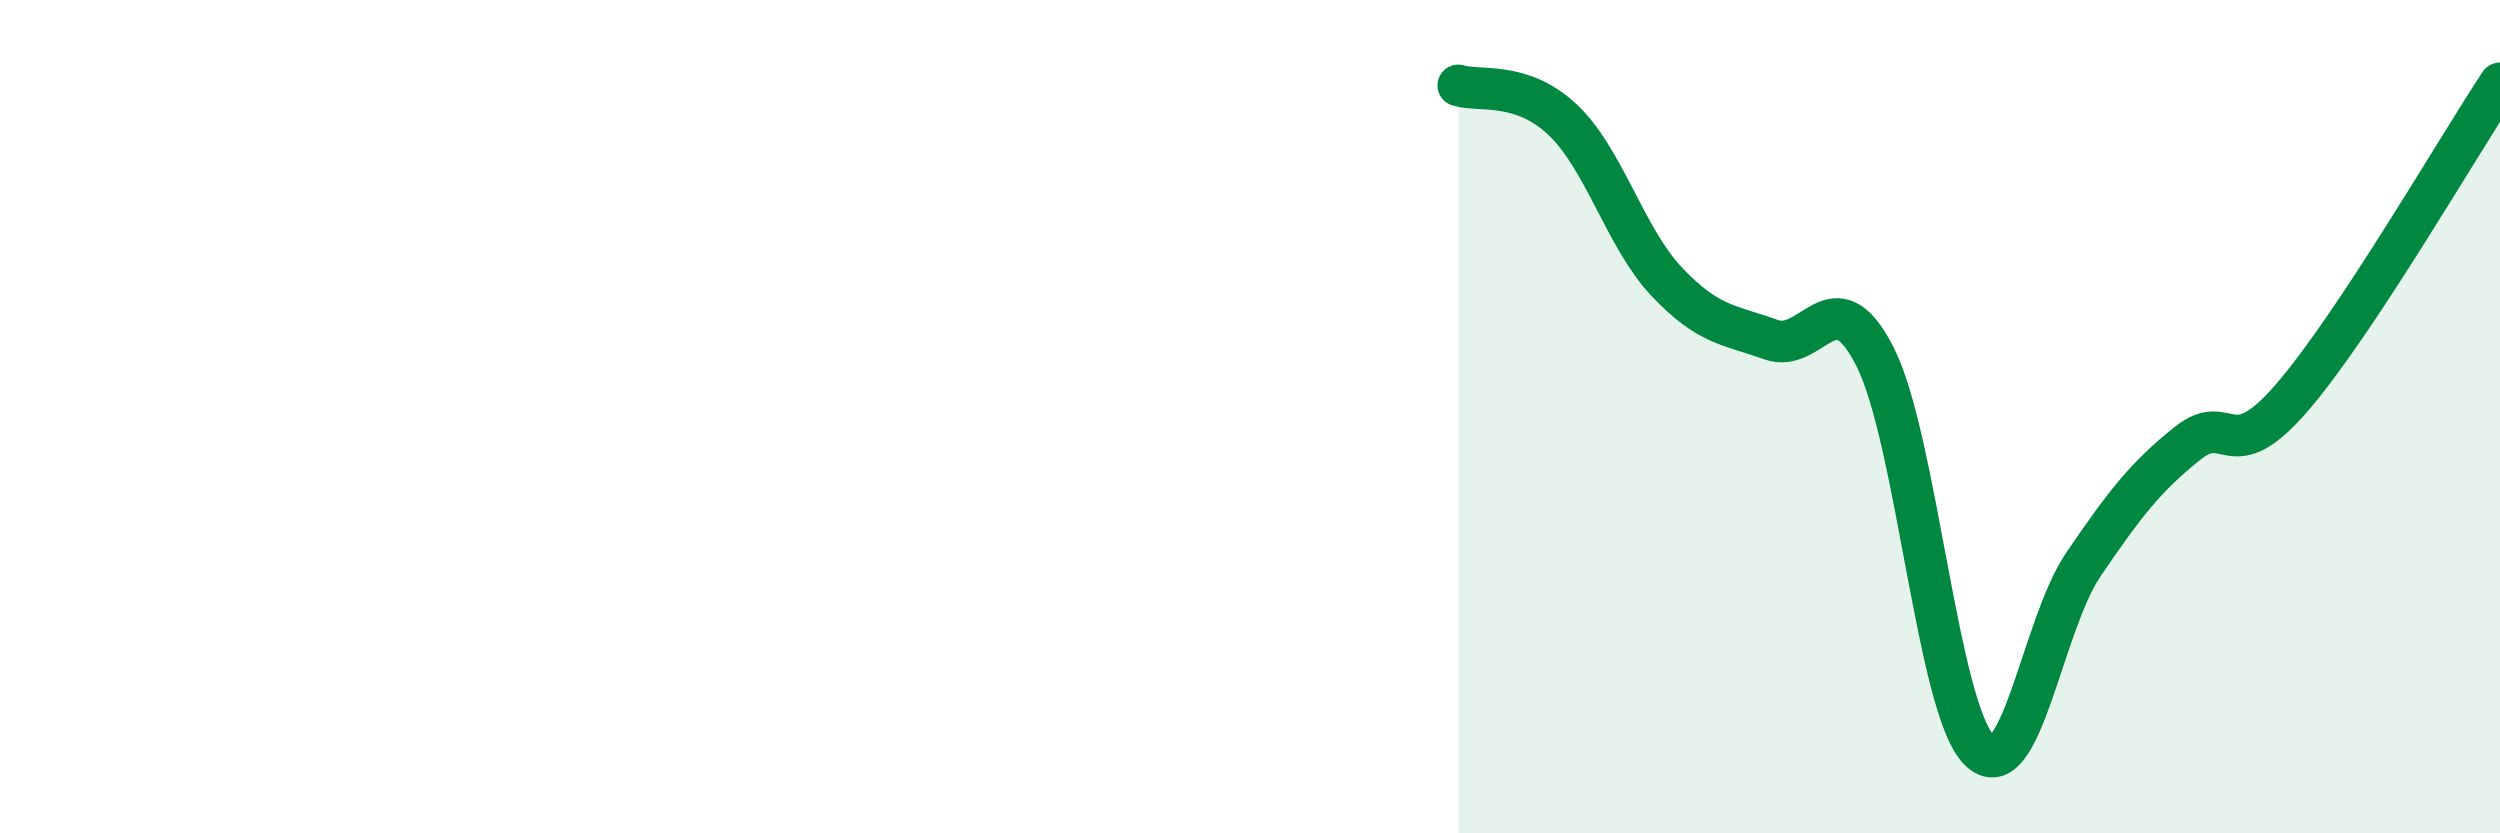
    <svg width="60" height="20" viewBox="0 0 60 20" xmlns="http://www.w3.org/2000/svg">
      <path
        d="M 35,2.05 C 35.5,2.21 36.5,1.93 37.5,2.87 C 38.5,3.81 39,5.7 40,6.76 C 41,7.82 41.5,7.79 42.5,8.15 C 43.5,8.51 44,6.59 45,8.56 C 46,10.53 46.5,17 47.5,18 C 48.5,19 49,15.02 50,13.55 C 51,12.08 51.5,11.44 52.5,10.64 C 53.5,9.84 53.5,11.28 55,9.55 C 56.5,7.82 59,3.51 60,2L60 20L35 20Z"
        fill="#008740"
        opacity="0.1"
        stroke-linecap="round"
        stroke-linejoin="round"
      />
      <path
        d="M 35,2.05 C 35.5,2.21 36.5,1.93 37.5,2.87 C 38.5,3.81 39,5.7 40,6.76 C 41,7.82 41.5,7.79 42.5,8.15 C 43.5,8.51 44,6.59 45,8.56 C 46,10.53 46.5,17 47.5,18 C 48.5,19 49,15.02 50,13.55 C 51,12.08 51.5,11.44 52.5,10.64 C 53.5,9.84 53.5,11.28 55,9.55 C 56.5,7.82 59,3.51 60,2"
        stroke="#008740"
        stroke-width="1"
        fill="none"
        stroke-linecap="round"
        stroke-linejoin="round"
      />
    </svg>
  